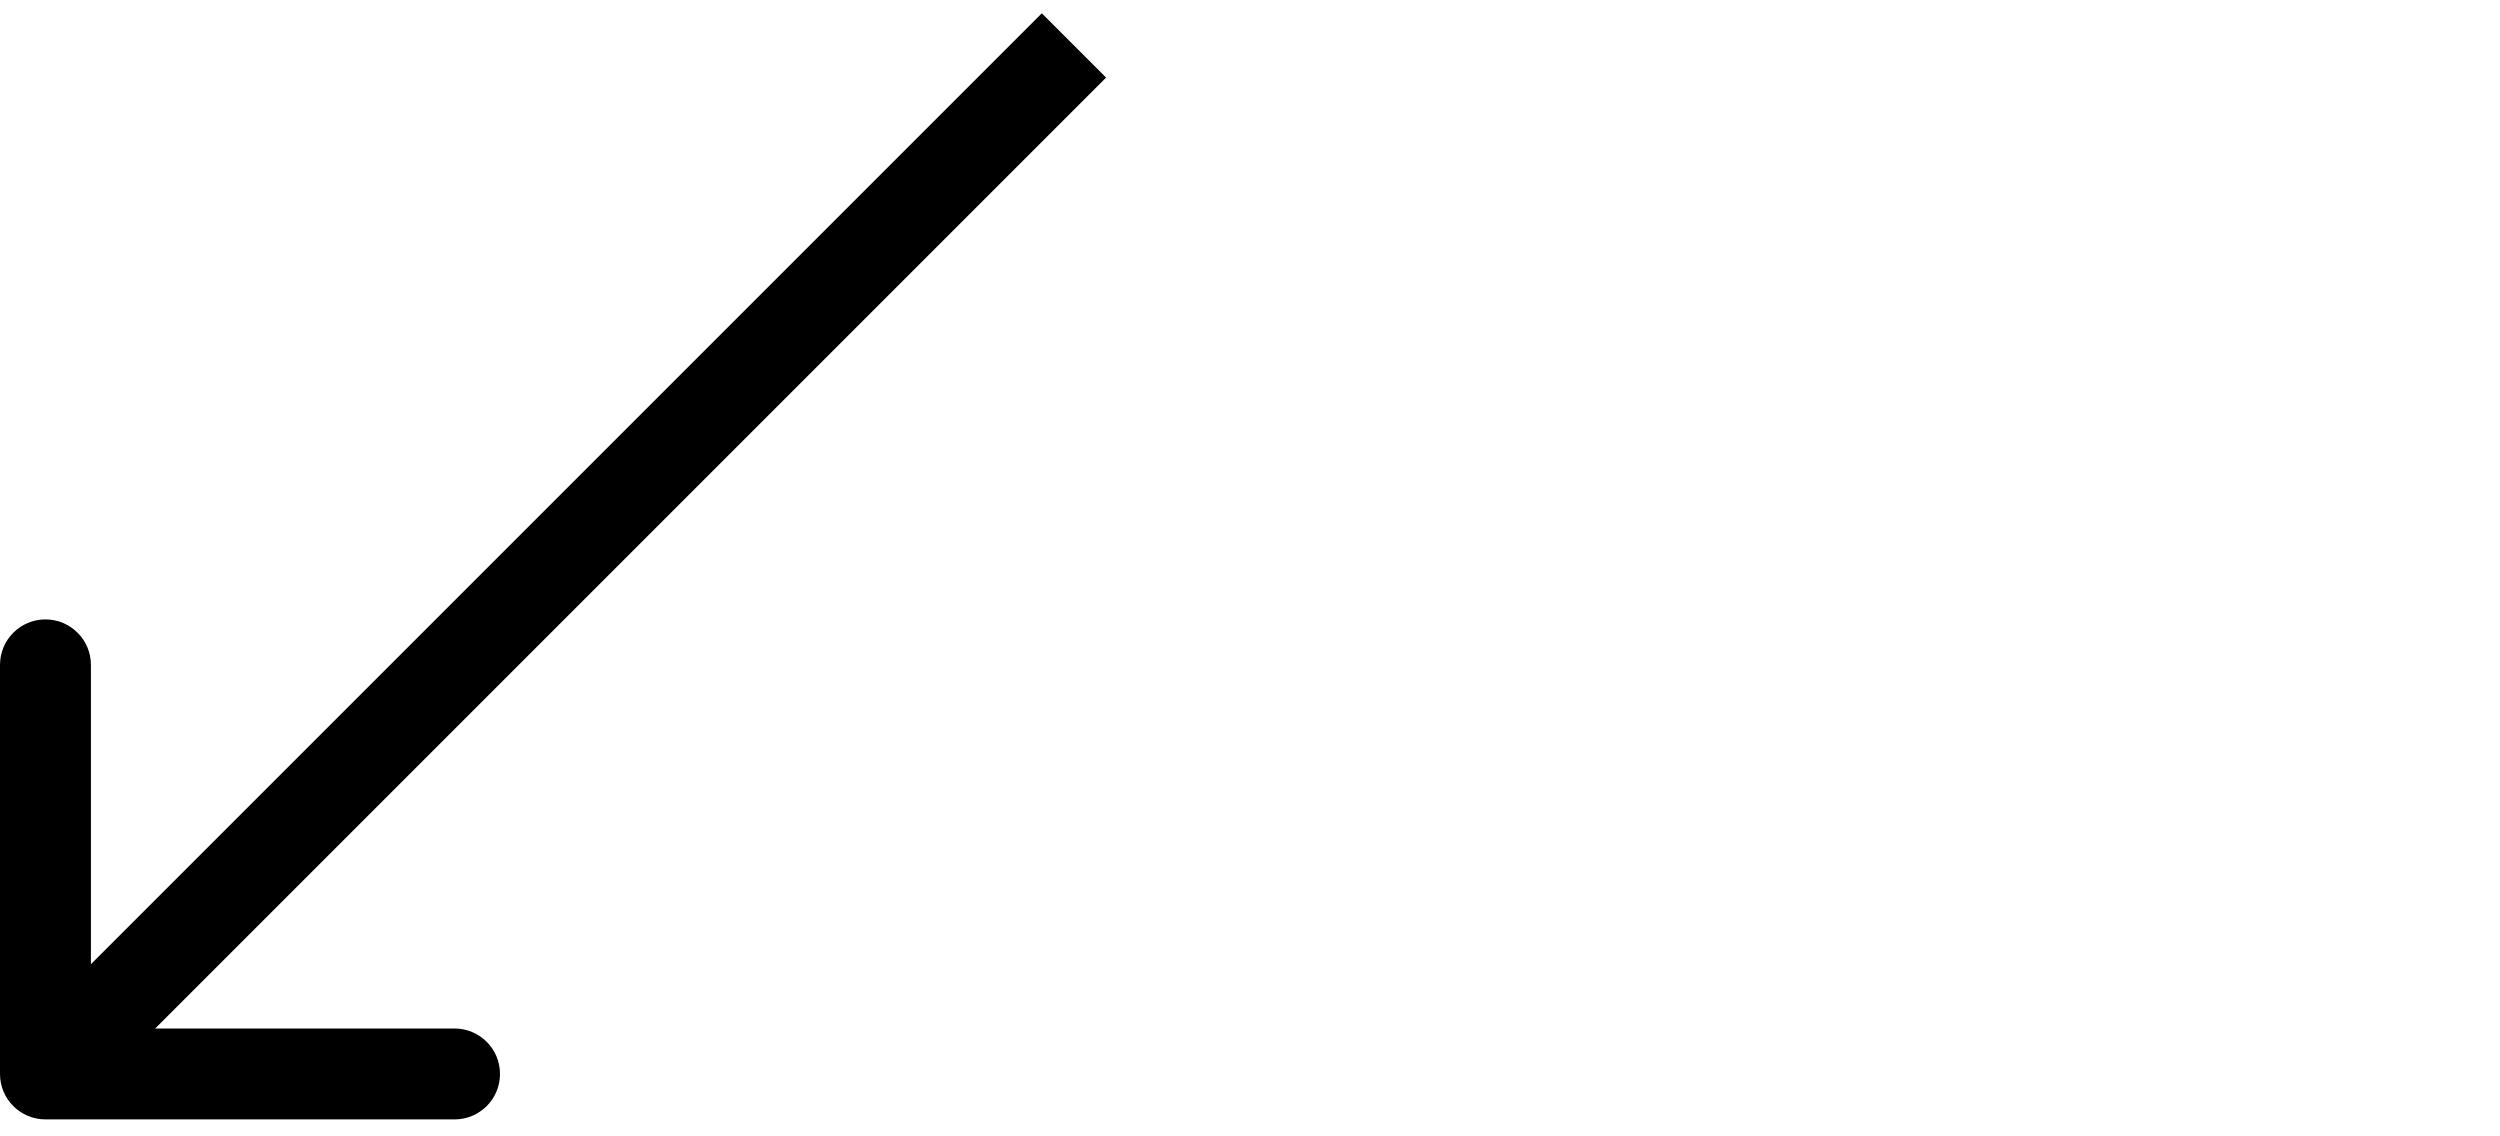 <svg width="55" height="25" viewBox="0 0 55 25" fill="none" xmlns="http://www.w3.org/2000/svg">
<path d="M2.48126e-05 23.627C2.48126e-05 24.18 0.448 24.627 1 24.627L10 24.627C10.552 24.627 11 24.18 11 23.627C11 23.075 10.552 22.627 10 22.627H2V14.627C2 14.075 1.552 13.627 1 13.627C0.448 13.627 2.48126e-05 14.075 2.48126e-05 14.627L2.48126e-05 23.627ZM23.627 1L22.92 0.293L0.293 22.92L1 23.627L1.707 24.334L24.334 1.707L23.627 1Z" fill="black"/>
</svg>
